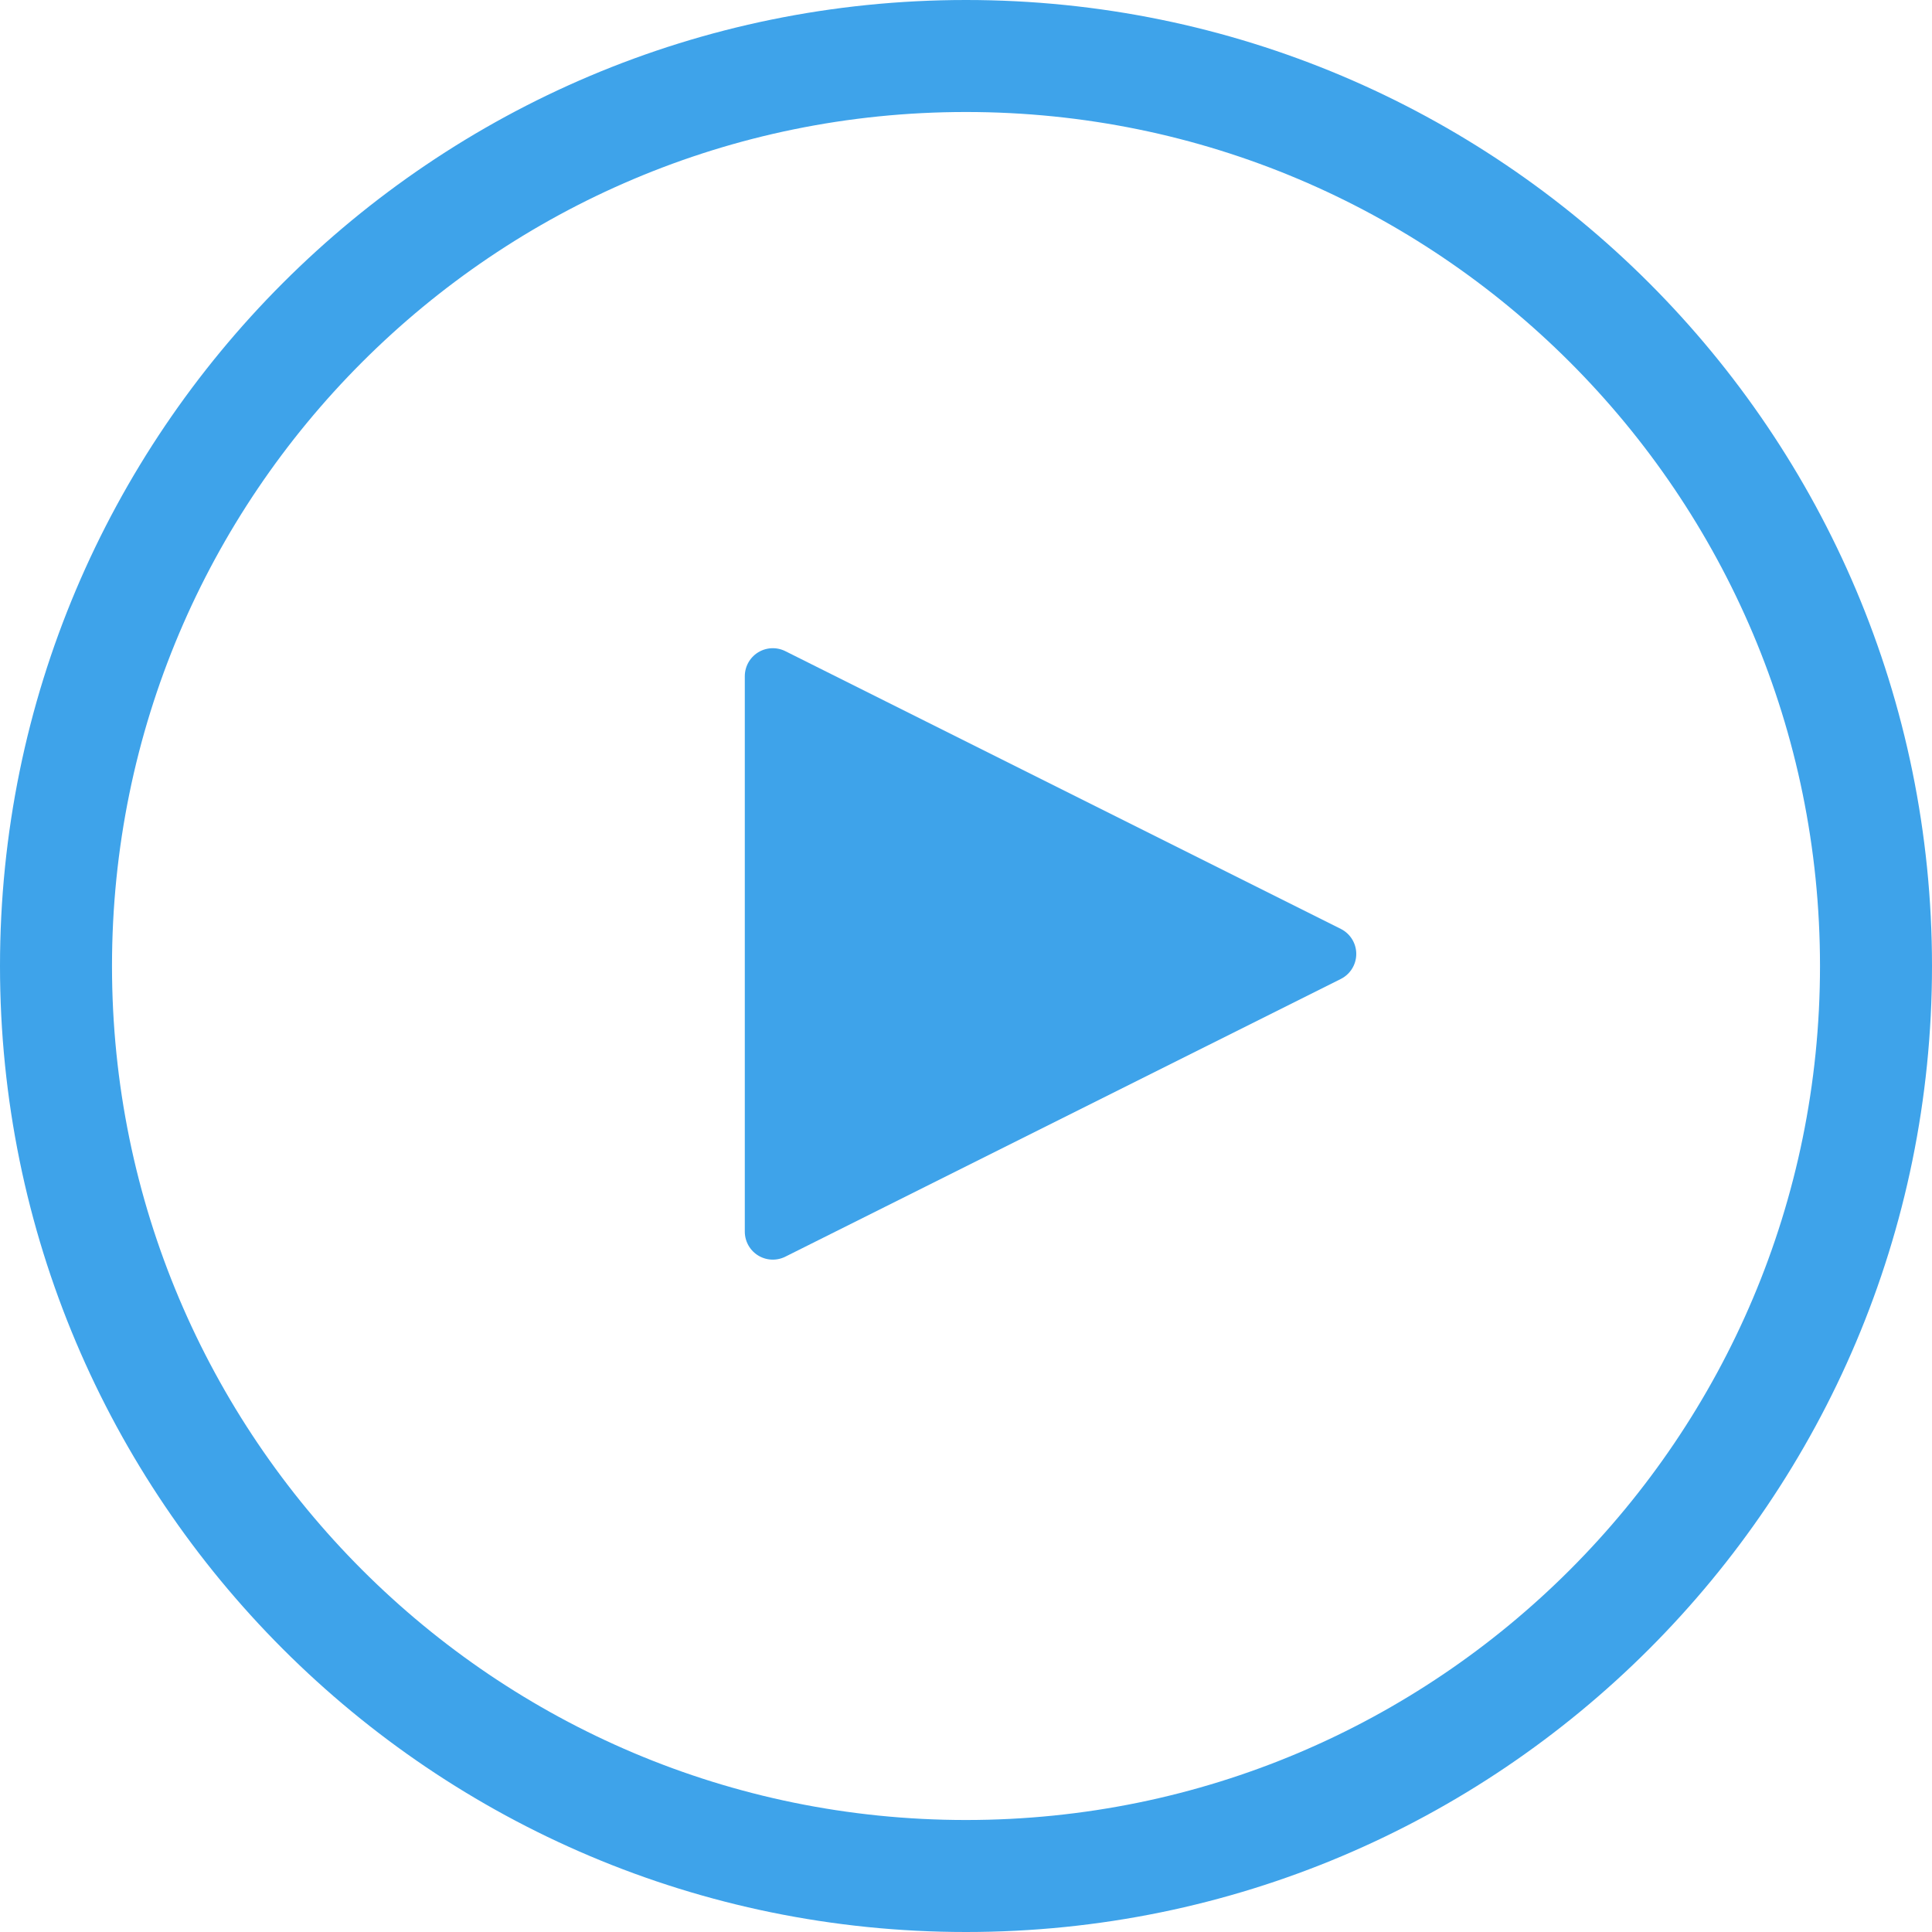 <?xml version="1.0" encoding="utf-8"?>
<svg width="69px" height="69px" viewBox="0 0 69 69" version="1.1" xmlns:xlink="http://www.w3.org/1999/xlink" xmlns="http://www.w3.org/2000/svg">
  <defs>
    <path d="M34.5 69C53.554 69 69 53.554 69 34.5C69 15.446 53.554 0 34.5 0C15.446 0 0 15.446 0 34.5C0 53.554 15.446 69 34.5 69Z" id="path_1" />
    <path d="M47.438 34.069L27.6 43.987L27.6 24.15L47.438 34.069Z" id="path_2" />
    <clipPath id="clip_1">
      <use xlink:href="#path_1" />
    </clipPath>
  </defs>
  <g id="Group-30">
    <g id="Oval">
      <g clip-path="url(#clip_1)">
        <use xlink:href="#path_1" fill="none" stroke="#3EA3EA" stroke-width="8" />
      </g>
    </g>
    <g id="Triangle">
      <use xlink:href="#path_2" fill="none" stroke="#3EA3EA" stroke-width="2" stroke-linejoin="round" />
      <use stroke="none" fill="#3EA3EA" xlink:href="#path_2" fill-rule="evenodd" />
    </g>
  </g>
</svg>